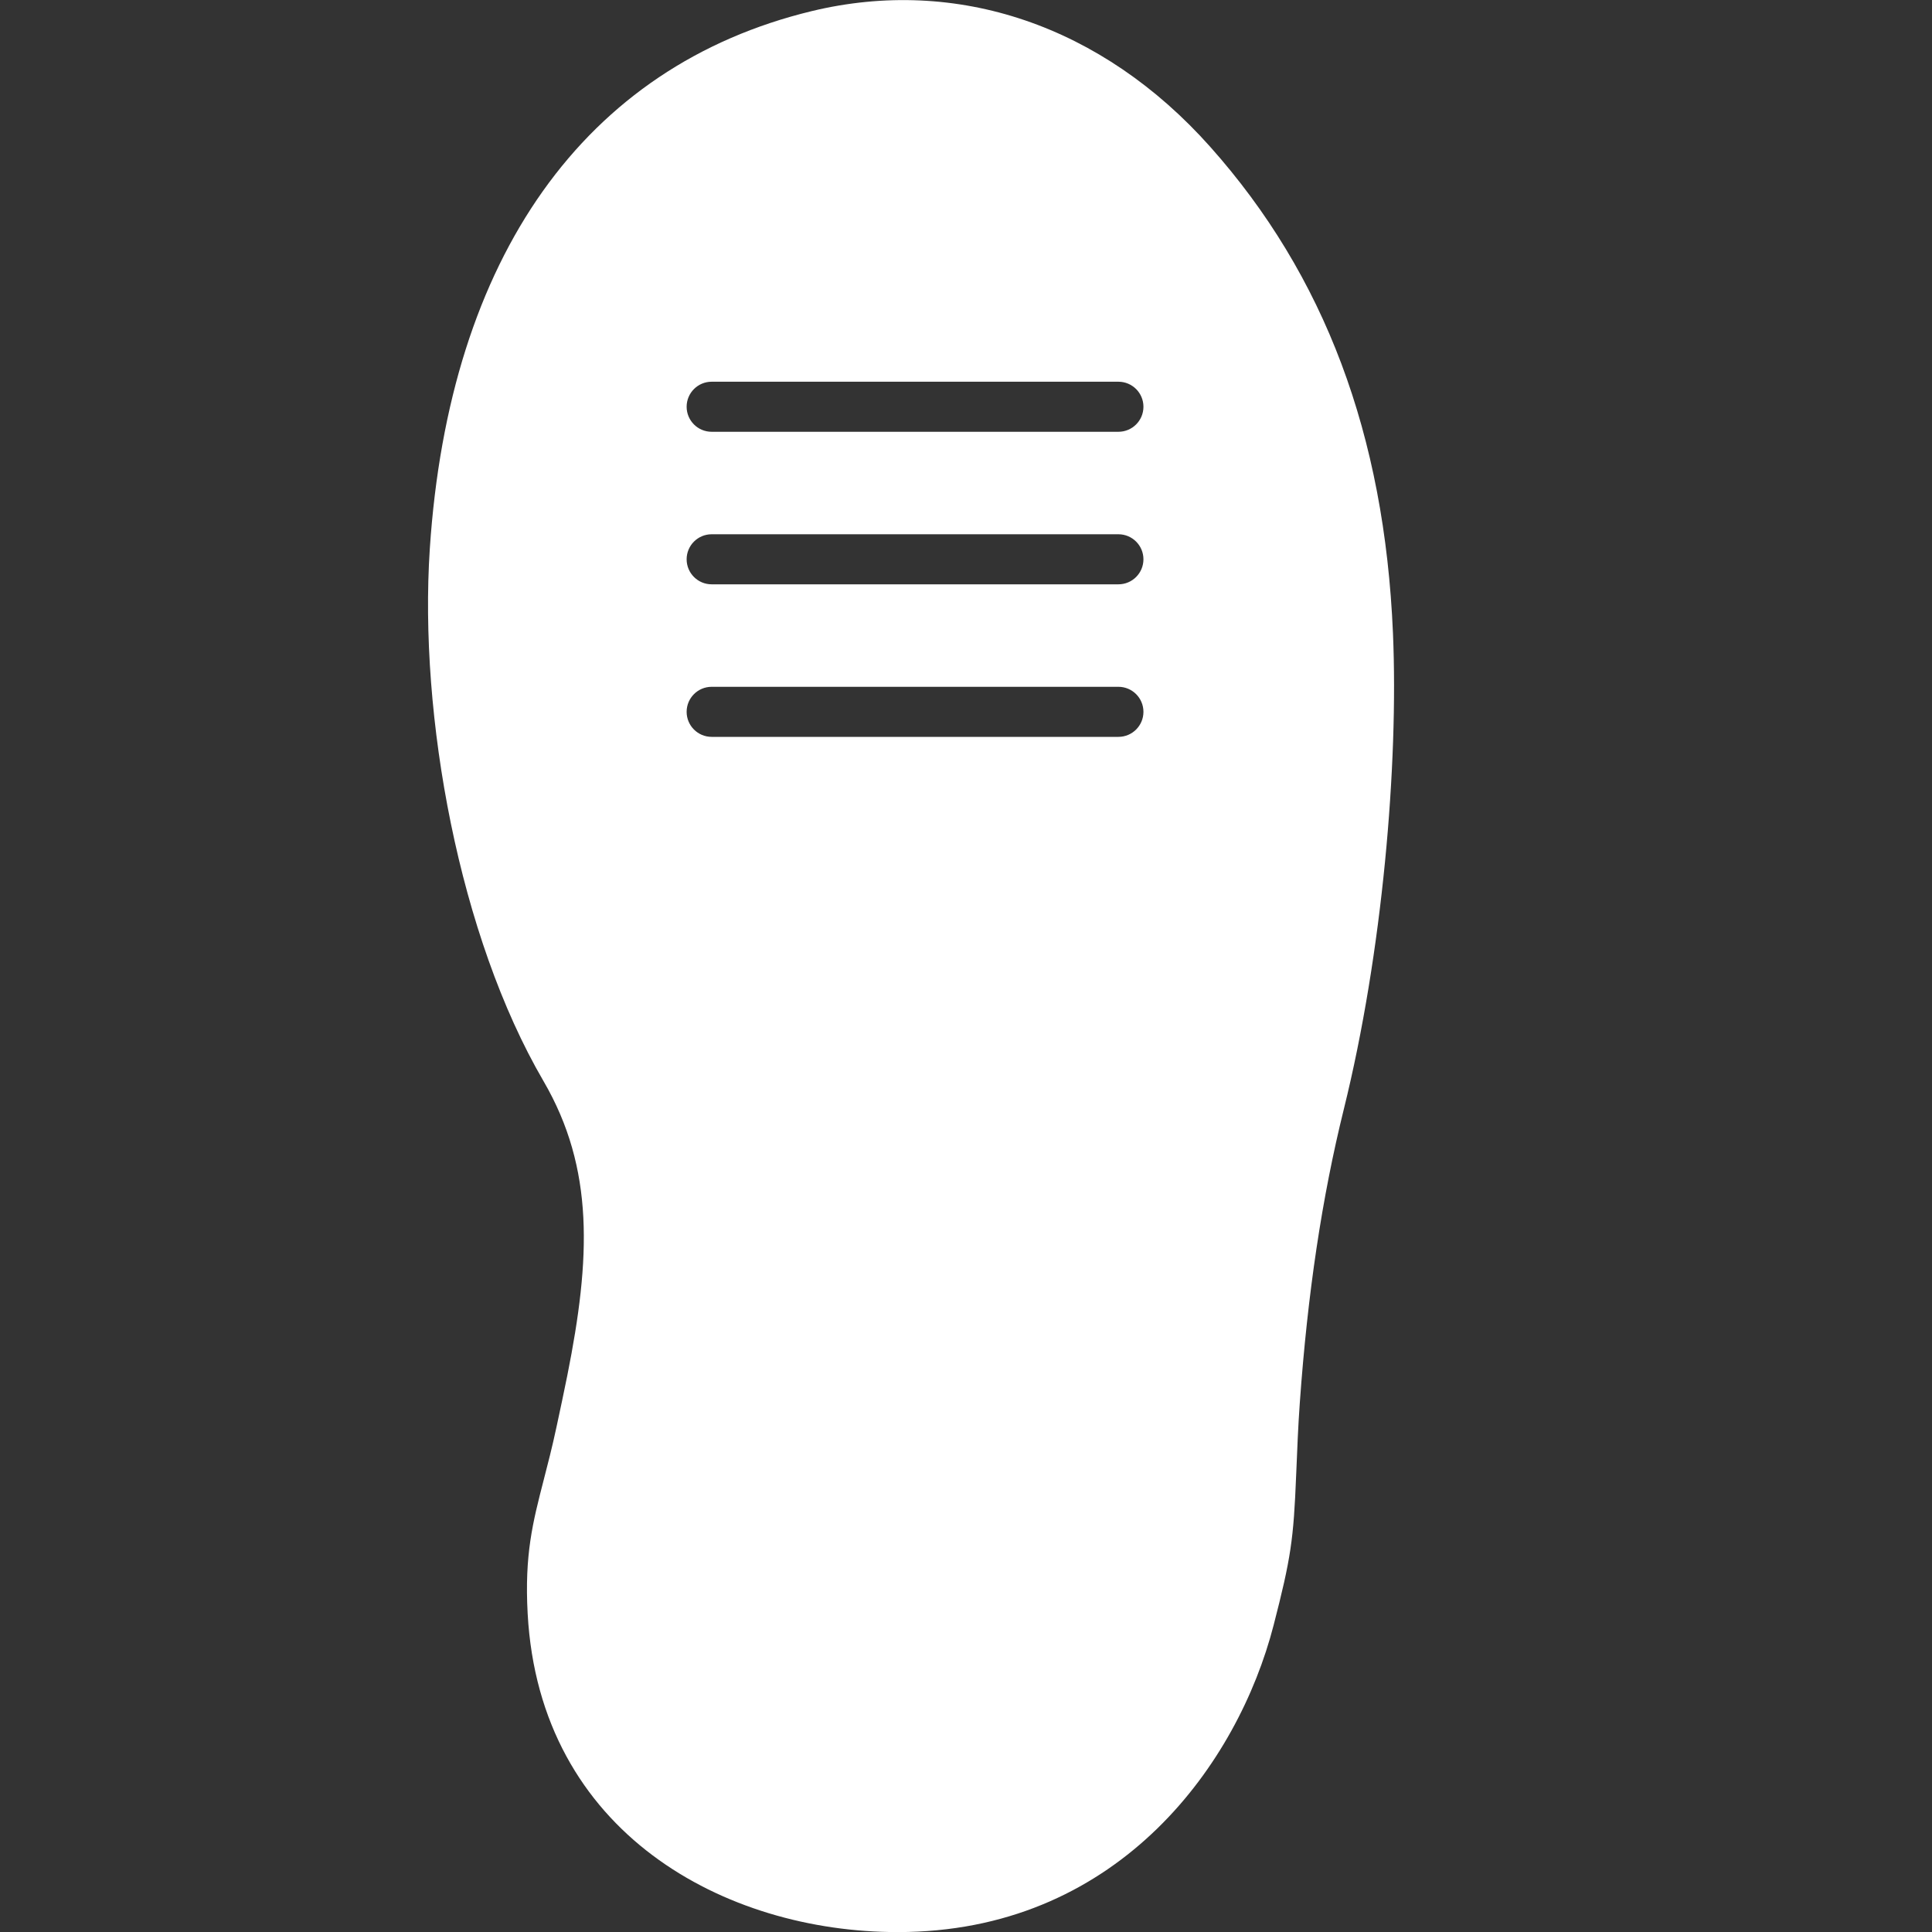 <svg width="45" height="45" viewBox="0 0 45 45" fill="none" xmlns="http://www.w3.org/2000/svg">
<rect x="0" y="0" width="45" height="45" fill="#333333" stroke="none"/>
<path fill-rule="evenodd" clip-rule="evenodd" d="M12.664 34.47C12.407 35.468 12.216 36.211 12.29 37.581C12.568 42.709 16.902 45.002 20.904 45.002C20.986 45.002 21.067 45.001 21.148 44.999C26.104 44.883 28.834 41.077 29.665 37.854C30.068 36.29 30.13 35.86 30.19 34.356L30.193 34.29C30.215 33.753 30.236 33.215 30.275 32.674C30.456 30.129 30.791 27.892 31.301 25.832C32.201 22.195 32.575 17.814 32.445 14.751C32.248 10.12 30.855 6.413 28.187 3.418C25.671 0.593 22.29 -0.558 18.906 0.259C13.62 1.537 10.461 5.984 10.011 12.781C9.754 16.682 10.694 21.81 12.658 25.179C13.851 27.226 13.756 29.318 13.215 32.031C13.136 32.426 13.051 32.822 12.966 33.218L12.961 33.241C12.86 33.713 12.758 34.108 12.664 34.47ZM16.576 8.891C16.254 8.891 15.993 9.152 15.993 9.474C15.993 9.796 16.254 10.057 16.576 10.057H26.05C26.372 10.057 26.633 9.796 26.633 9.474C26.633 9.152 26.372 8.891 26.05 8.891H16.576ZM16.576 12.444C16.254 12.444 15.993 12.705 15.993 13.027C15.993 13.349 16.254 13.61 16.576 13.61H26.05C26.372 13.61 26.633 13.349 26.633 13.027C26.633 12.705 26.372 12.444 26.05 12.444H16.576ZM16.576 15.997C16.254 15.997 15.993 16.258 15.993 16.58C15.993 16.902 16.254 17.163 16.576 17.163H26.05C26.372 17.163 26.633 16.902 26.633 16.58C26.633 16.258 26.372 15.997 26.05 15.997H16.576Z" fill="white"/>
</svg>
